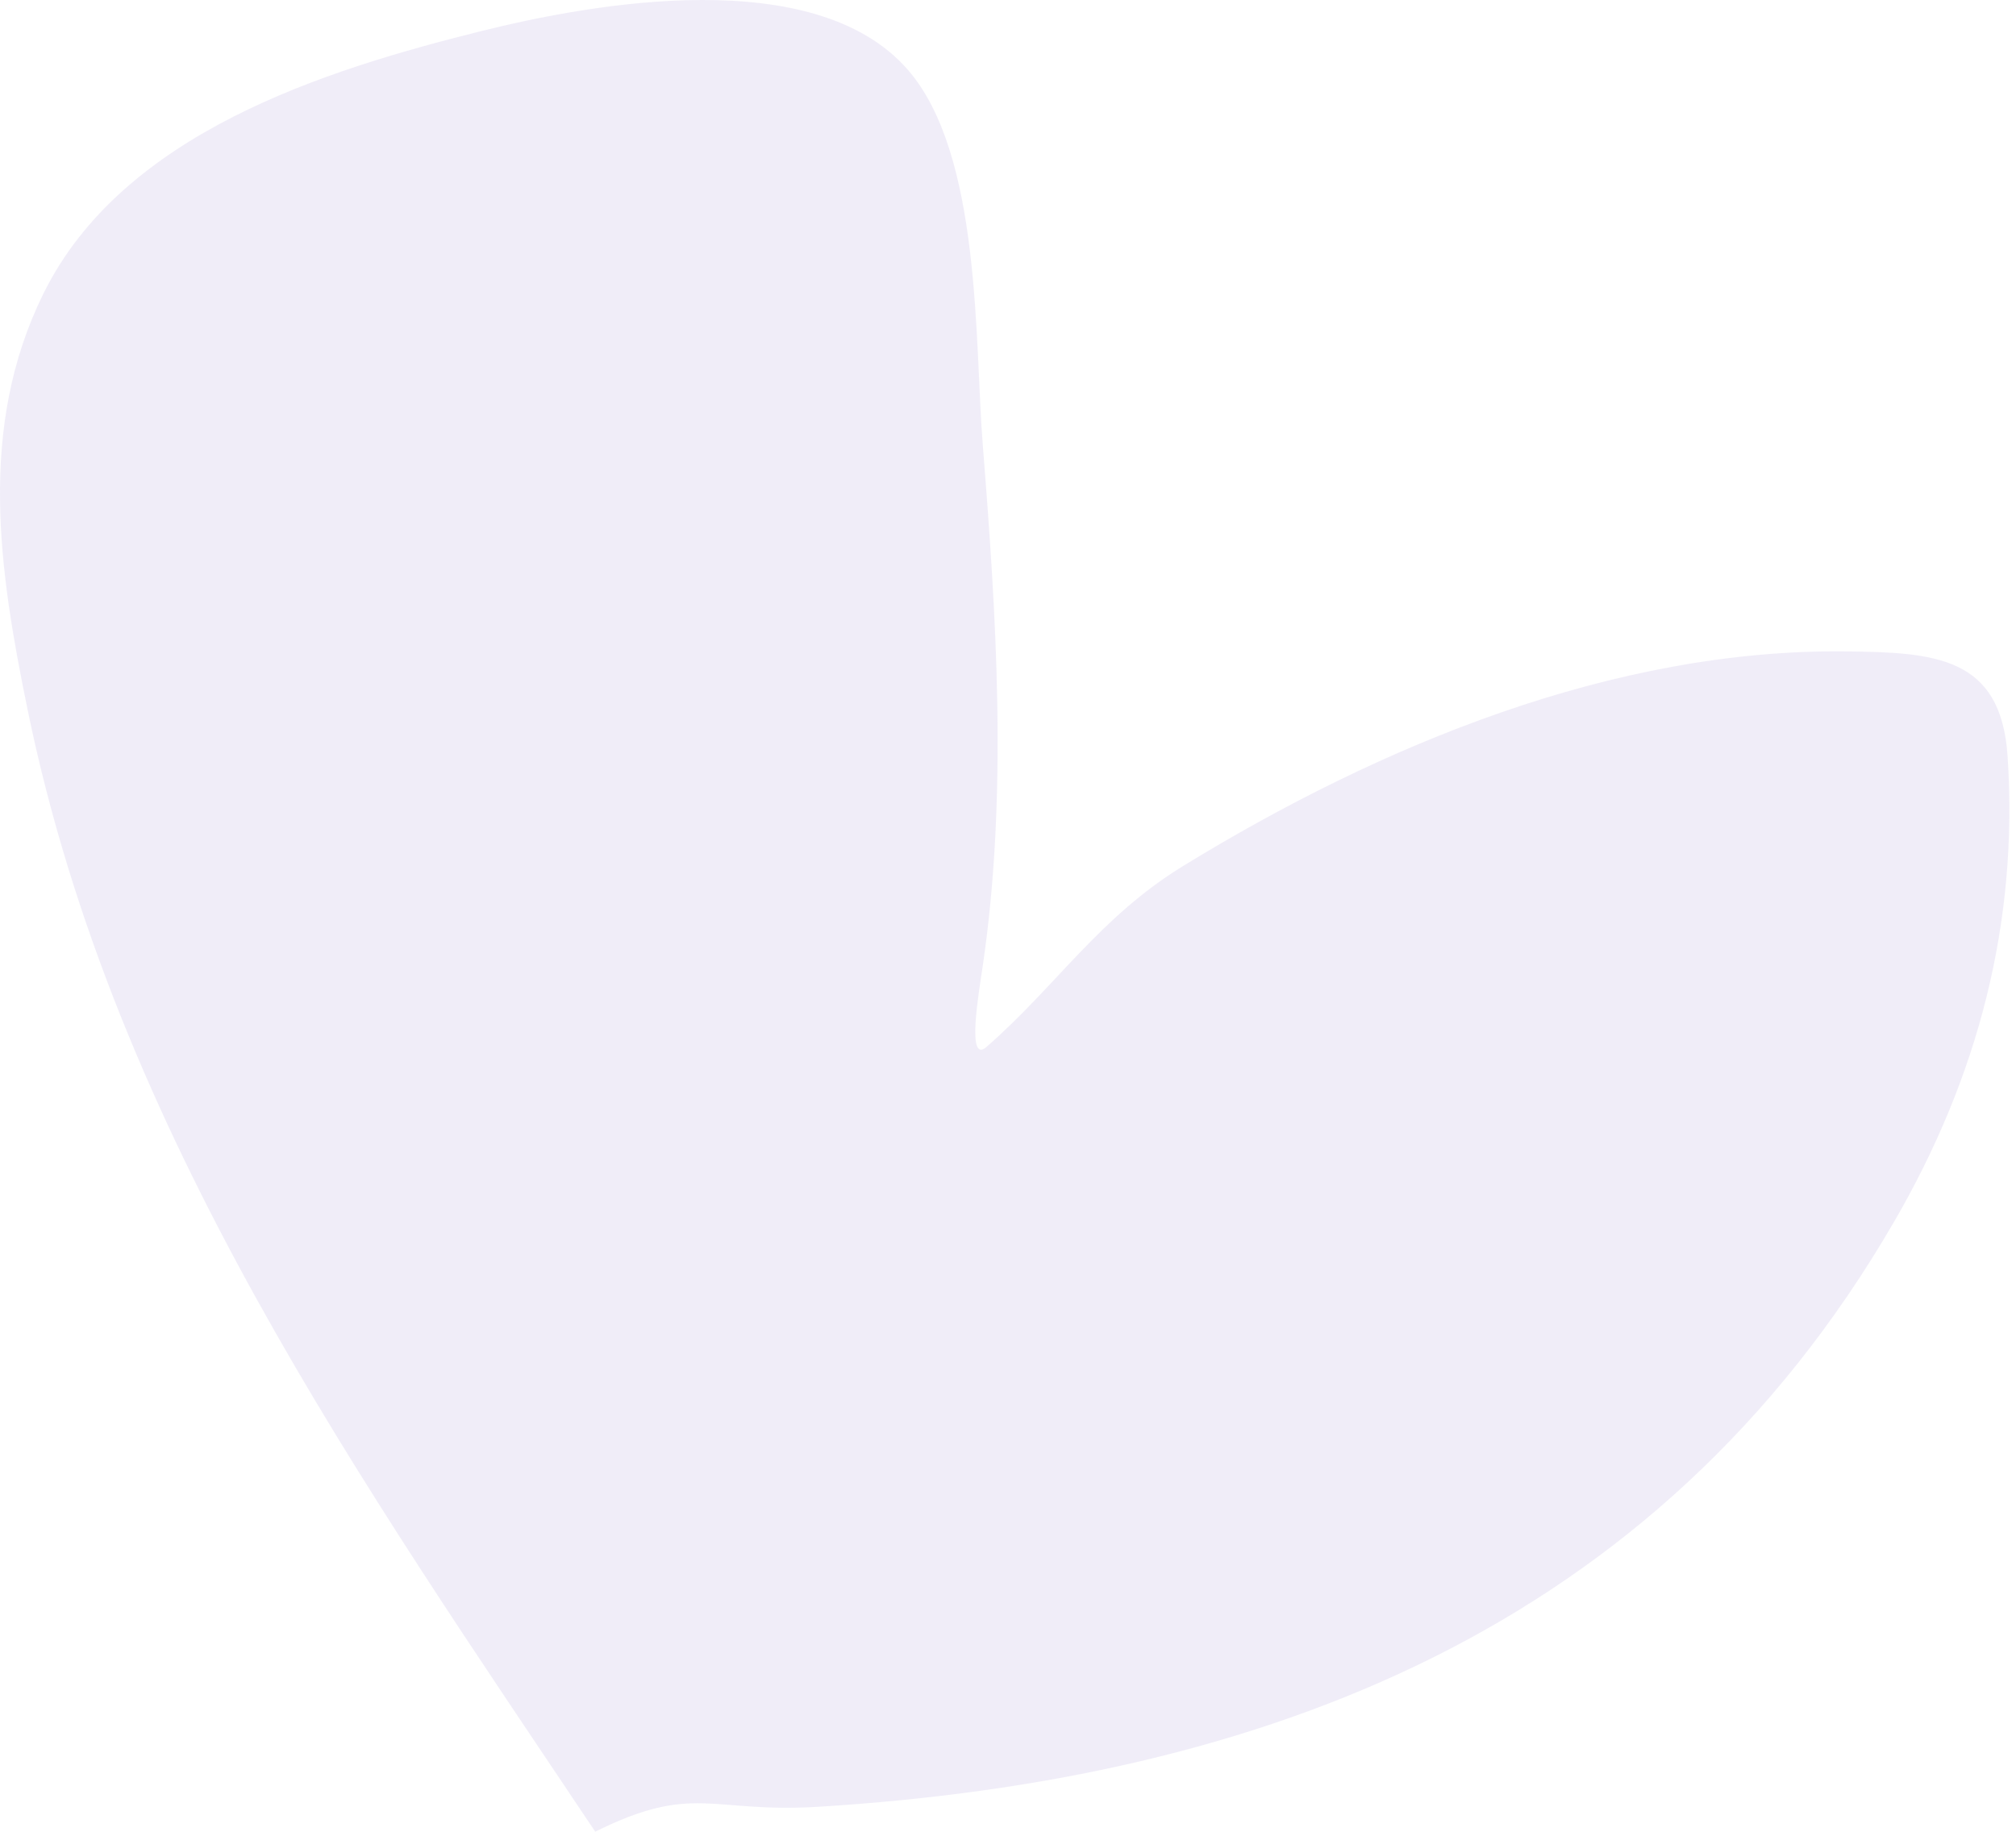 <?xml version="1.0" encoding="UTF-8"?> <svg xmlns="http://www.w3.org/2000/svg" width="208" height="189" viewBox="0 0 208 189" fill="none"> <path opacity="0.5" d="M2.869 73.332C11.869 117.061 37.377 153.051 61.413 188.997C71.608 183.938 73.311 187.115 84.431 186.428C130.039 183.611 170.914 168.314 195.435 126.042C204.064 111.166 208.28 95.225 207.13 77.997C206.444 67.731 199.608 67.32 190.491 67.213C166.53 66.931 142.481 76.838 122.055 89.364C113.423 94.659 108.998 101.723 101.773 108.031C99.693 109.847 100.992 102.416 101.398 99.644C103.993 81.922 102.803 63.587 101.393 45.85C100.55 35.256 101.269 15.896 93.643 7.173C84.055 -3.794 61.189 0.326 49.572 3.228C33.574 7.225 12.653 13.687 4.463 30.33C-2.348 44.172 -0.086 58.972 2.869 73.332Z" fill="#E2DCF3"></path> </svg> 
